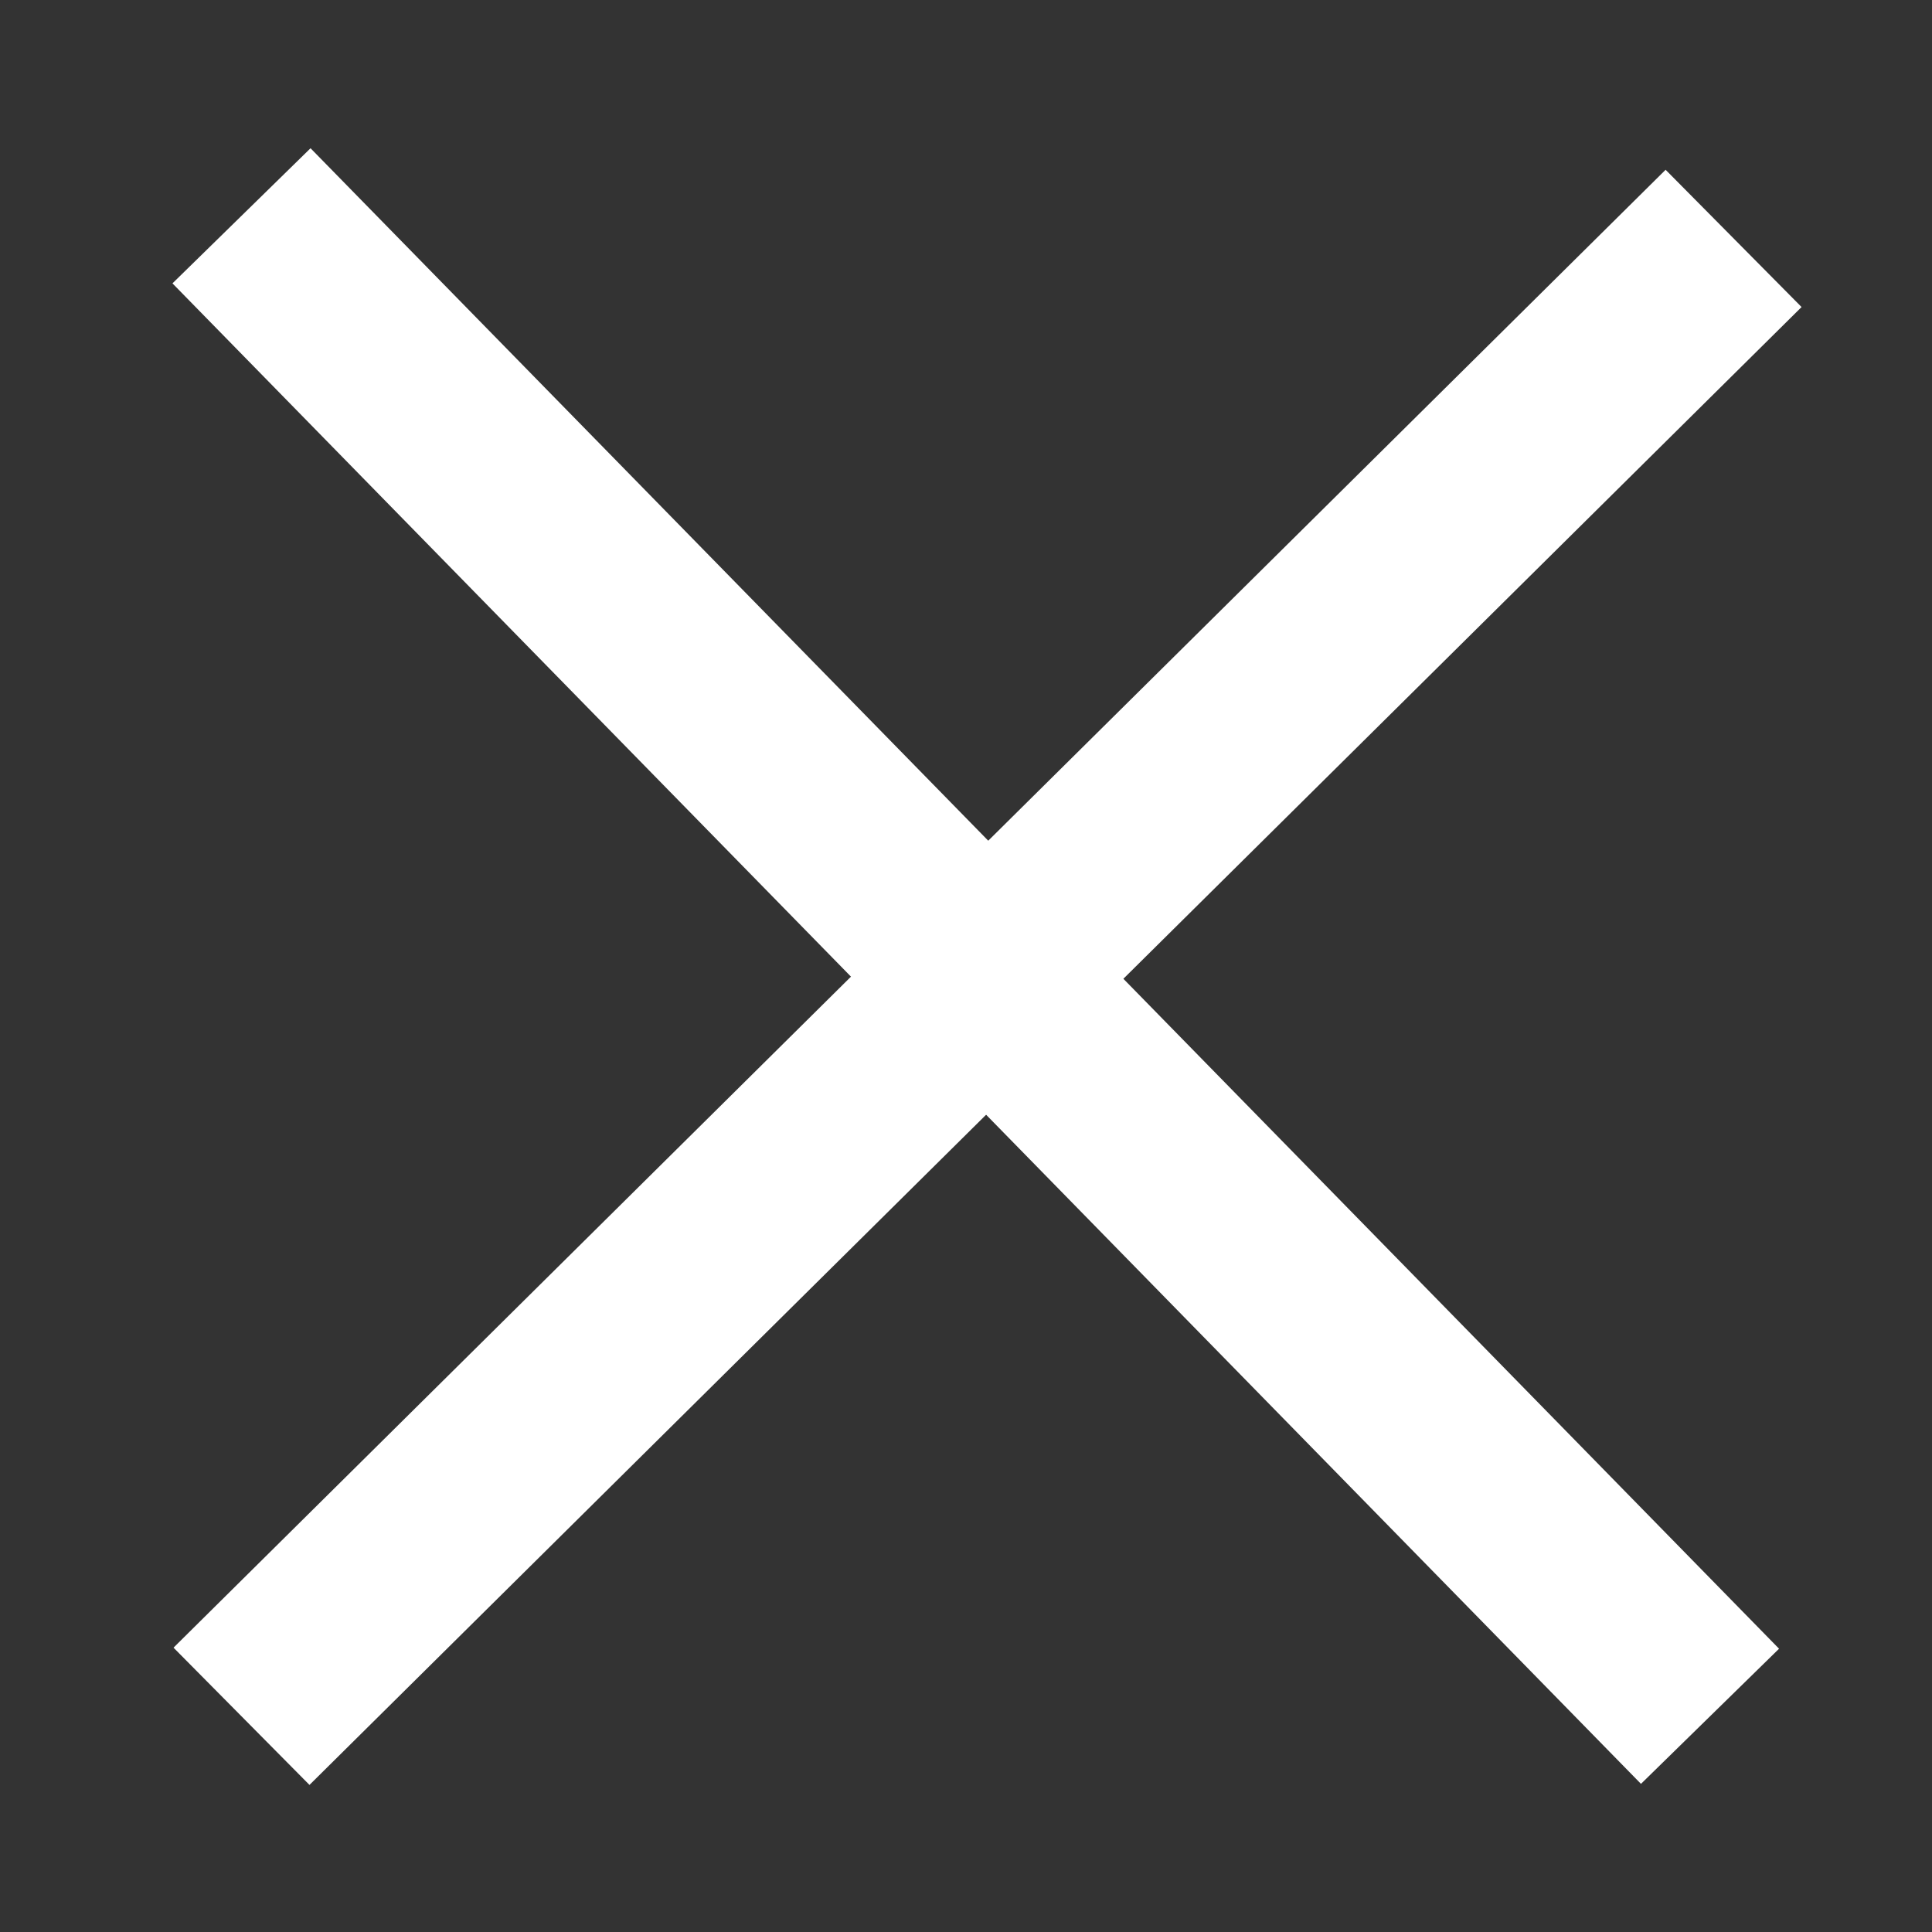 <svg xmlns="http://www.w3.org/2000/svg" width="20" height="20" viewBox="0 0 20 20">
  <rect x="0" y="0" width="20" height="20" fill="#333333" stroke="none"/>
  <g id="グループ_1162" data-name="グループ 1162" transform="translate(20149 -5160)">
    <g id="グループ_1161" data-name="グループ 1161" transform="translate(-20167 5137.344)">
      <line id="線_57" data-name="線 57" y1="15.299" x2="15.446" transform="translate(20.5 25.124)" fill="none" stroke="#fff" stroke-width="2"/>
      <line id="線_58" data-name="線 58" x2="15.202" y2="15.533" transform="translate(20.5 24.89)" fill="none" stroke="#fff" stroke-width="2"/>
    </g>
    <rect id="長方形_5491" data-name="長方形 5491" width="20" height="20" transform="translate(-20149 5160)" fill="none" opacity="0.47"/>
  </g>
</svg>
